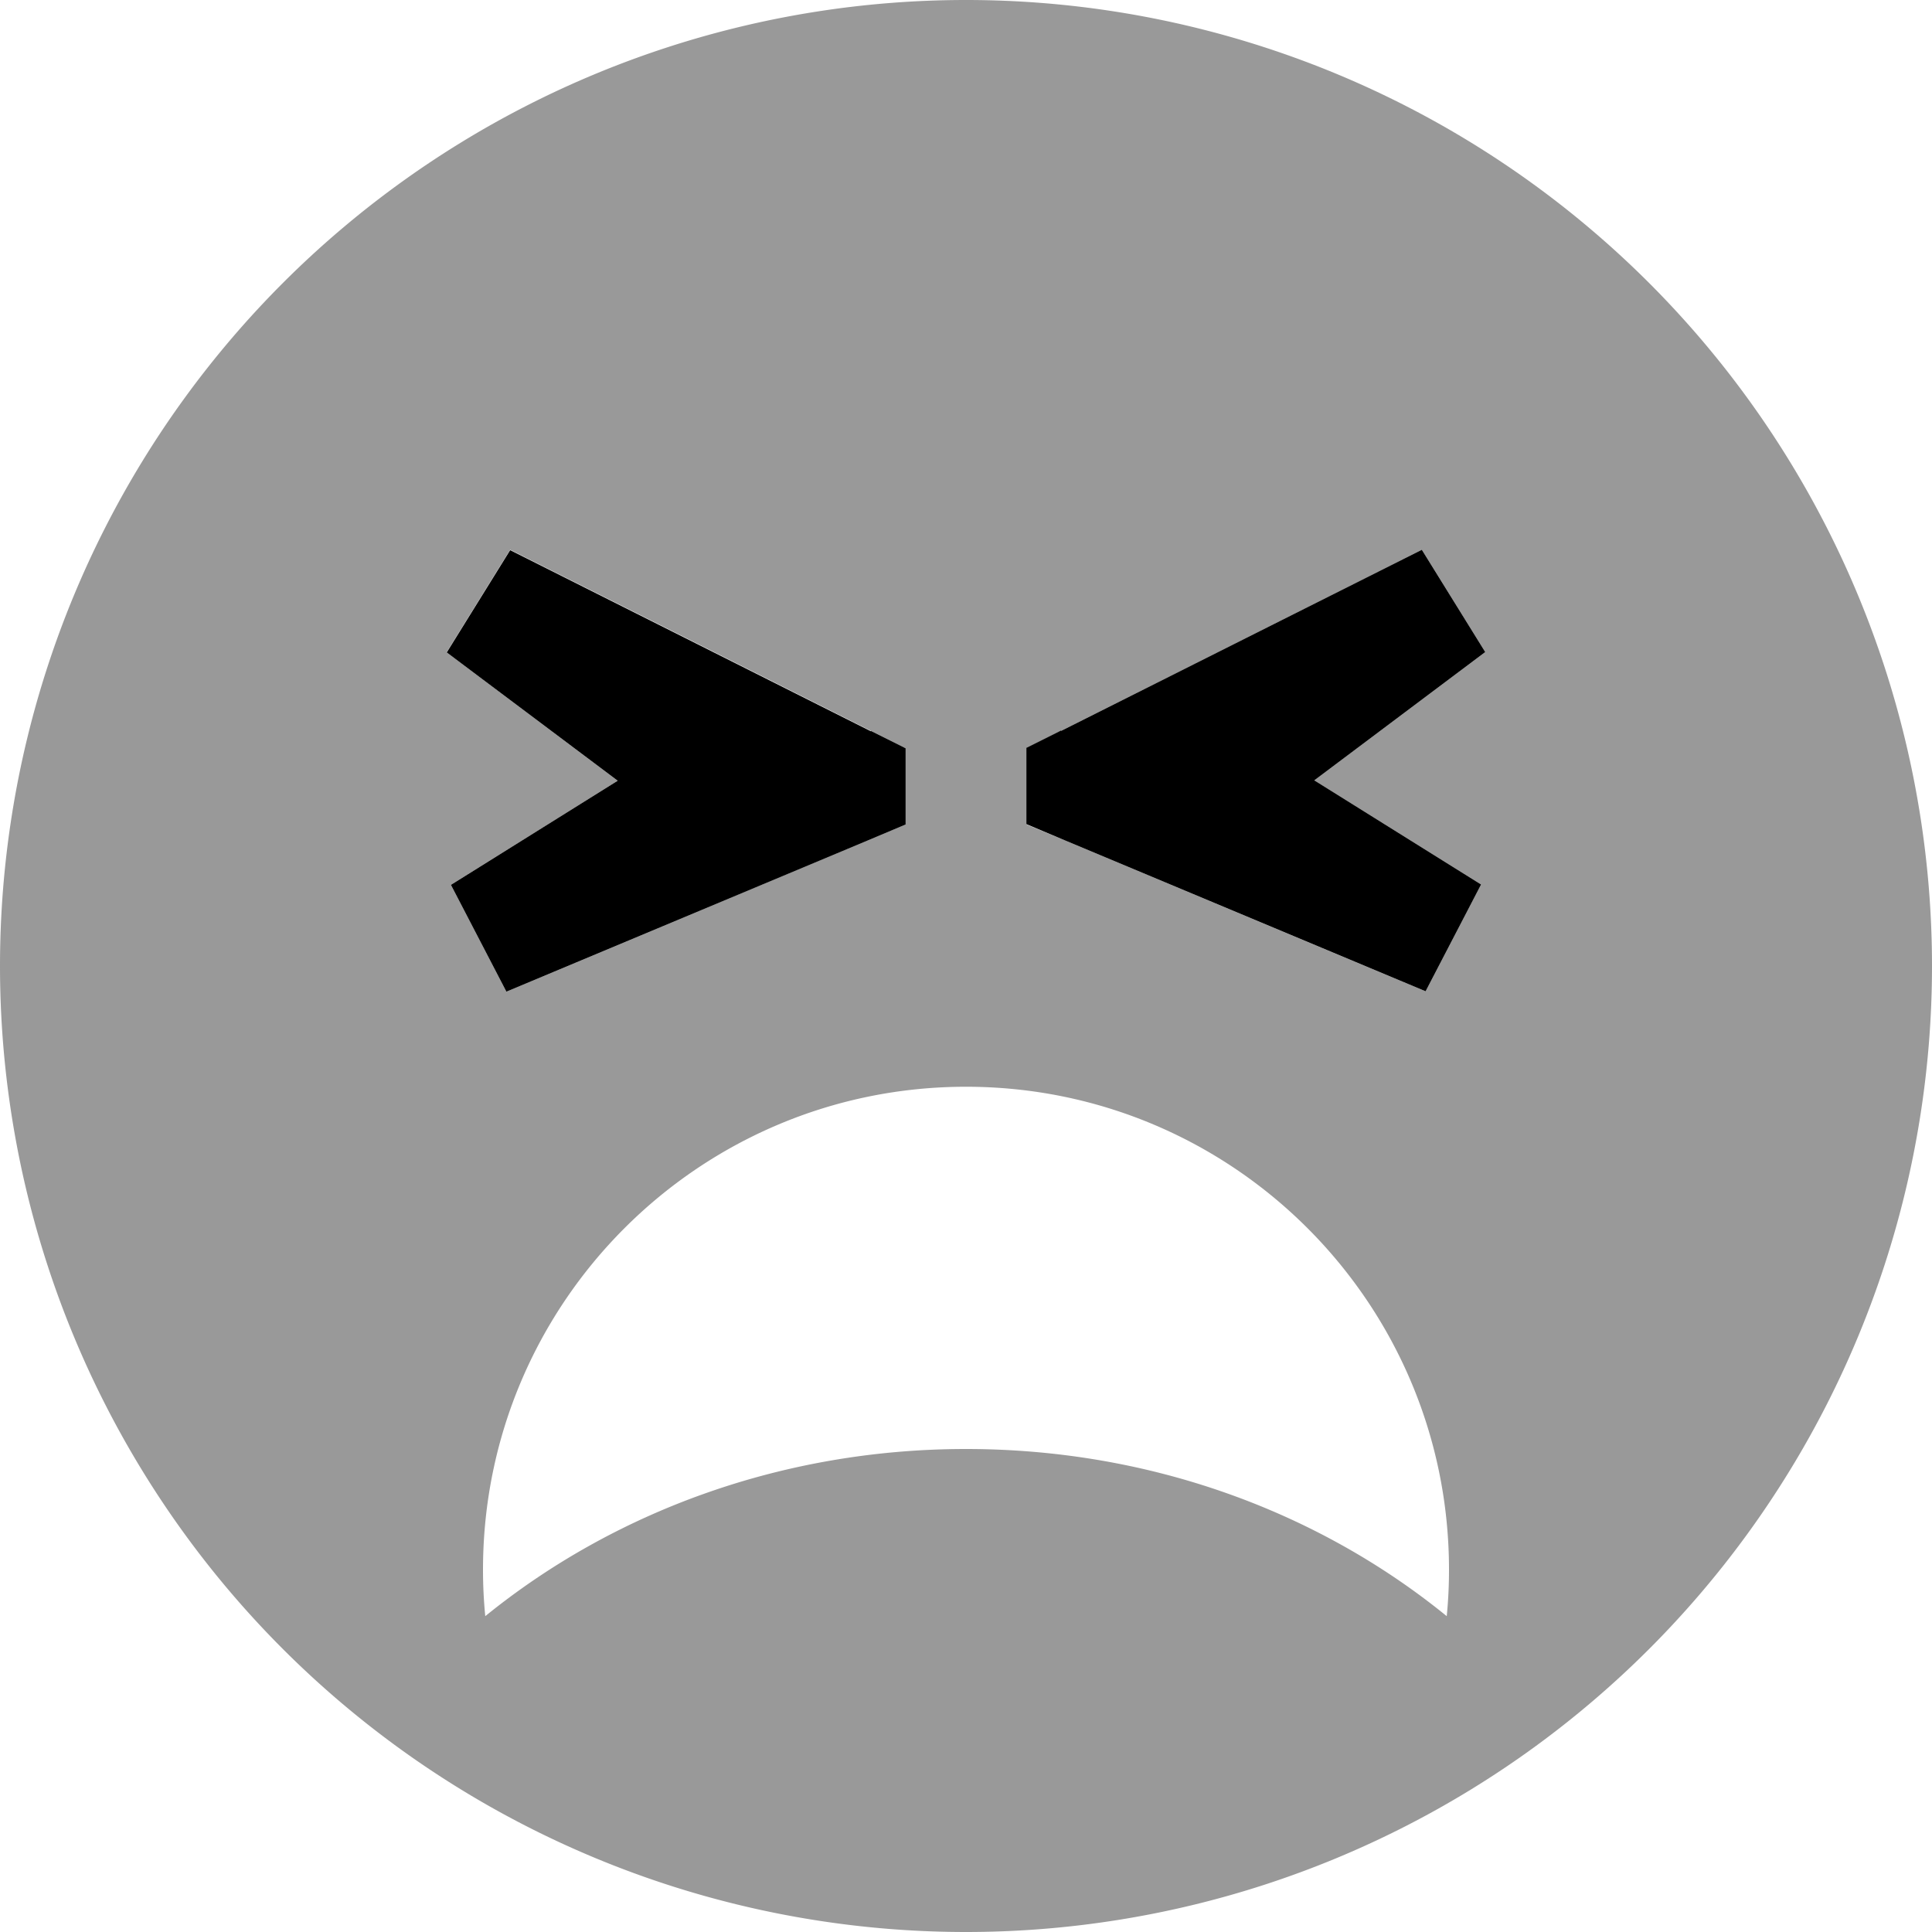 <svg xmlns="http://www.w3.org/2000/svg" viewBox="0 0 512 512"><!--! Font Awesome Pro 7.0.0 by @fontawesome - https://fontawesome.com License - https://fontawesome.com/license (Commercial License) Copyright 2025 Fonticons, Inc. --><path style="fill:currentColor;opacity:.4" d="M0 256a256 256 0 1 0 512 0 256 256 0 1 0 -512 0zm118.4-83.2c5.6-9 11.2-18.1 16.8-27.1 31.9 16 63.8 32 95.6 48 3.1 1.5 6.1 3.1 9.2 4.6 0 6.7 0 13.5 0 20.2l-10.2 4.3c-31.9 13.3-63.7 26.7-95.6 40l-14.7-28.3c14.7-9.2 29.5-18.4 44.2-27.6-15.1-11.3-30.2-22.7-45.3-34zM128 416c0-70.7 57.3-128 128-128s128 57.3 128 128c0 4.2-.2 8.3-.6 12.3-33.9-27.6-78.5-44.3-127.4-44.3s-93.5 16.8-127.4 44.3c-.4-4.1-.6-8.2-.6-12.3zM272 198.3c3.1-1.5 6.1-3.1 9.2-4.6 31.9-16 63.8-32 95.6-48 5.6 9 11.2 18.1 16.8 27.1l-45.3 34c14.7 9.2 29.5 18.4 44.2 27.6-4.9 9.4-9.8 18.9-14.7 28.3-31.9-13.3-63.8-26.7-95.6-40L272 218.5c0-6.7 0-13.5 0-20.2z"/><path style="fill:currentColor;opacity:1" d="M230.8 193.7l9.2 4.6 0 20.2-10.2 4.3-95.6 40-14.7-28.3 44.2-27.6-45.3-34 16.8-27.1 95.6 48zm50.4 0l95.6-48 16.8 27.1-45.3 34 44.2 27.6-14.7 28.3-95.6-40-10.2-4.3 0-20.2 9.2-4.6z"/></svg>